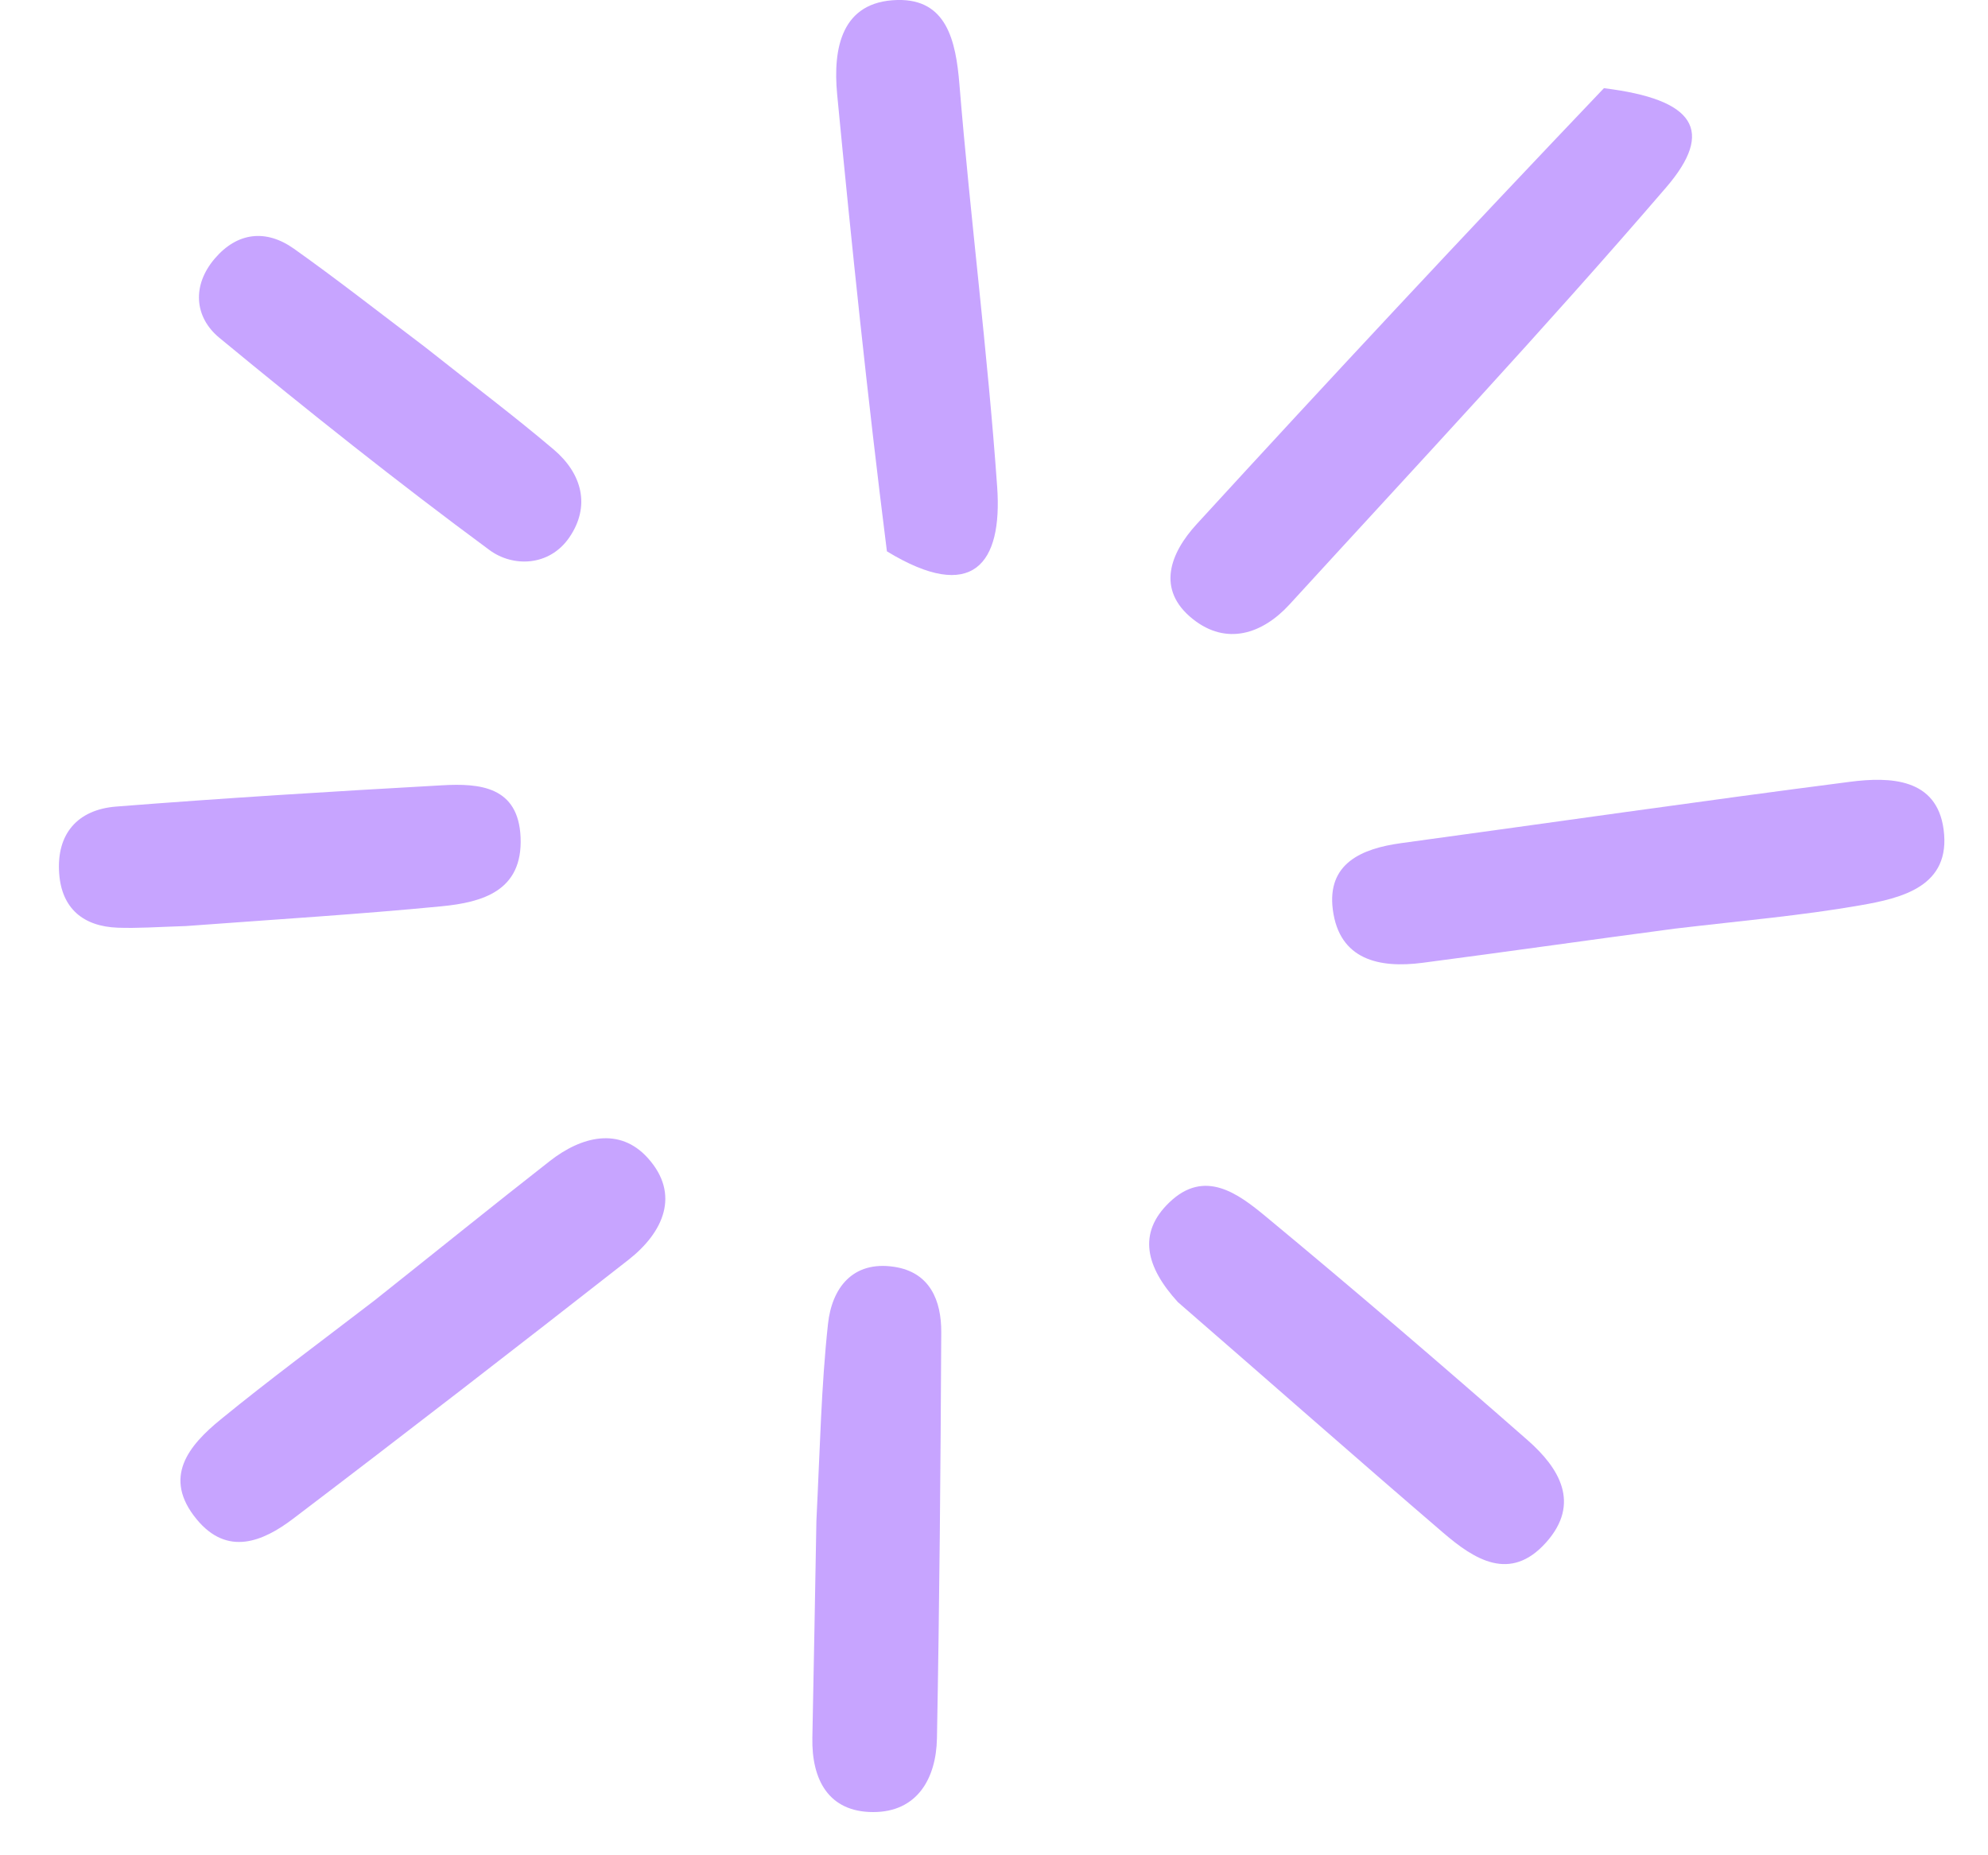 <svg width="30" height="28" viewBox="0 0 30 28" fill="none" xmlns="http://www.w3.org/2000/svg">
<path d="M24.204 1.331C25.575 1.499 25.883 1.969 25.141 2.831C23.299 4.973 21.367 7.037 19.46 9.122C19.049 9.571 18.507 9.745 18.003 9.345C17.439 8.898 17.662 8.344 18.057 7.912C20.062 5.723 22.088 3.552 24.204 1.331Z" fill="#C7A4FF"/>
<path d="M25.276 14.015C23.918 14.195 22.692 14.371 21.465 14.531C20.813 14.616 20.211 14.486 20.113 13.729C20.023 13.034 20.543 12.807 21.142 12.725C23.401 12.417 25.657 12.09 27.918 11.799C28.522 11.721 29.227 11.743 29.33 12.518C29.445 13.379 28.701 13.555 28.062 13.665C27.185 13.818 26.294 13.895 25.276 14.015Z" fill="#C7A4FF"/>
<path d="M13.384 8.321C13.087 5.962 12.851 3.694 12.633 1.423C12.567 0.726 12.699 0.02 13.543 0C14.283 -0.017 14.424 0.609 14.478 1.271C14.644 3.3 14.905 5.321 15.048 7.351C15.129 8.505 14.682 9.111 13.384 8.321Z" fill="#C7A4FF"/>
<path d="M5.652 19.626C6.59 18.881 7.438 18.194 8.298 17.522C8.774 17.149 9.35 17.005 9.775 17.476C10.271 18.025 10.012 18.6 9.483 19.014C7.804 20.328 6.119 21.633 4.422 22.922C3.963 23.27 3.43 23.489 2.969 22.931C2.447 22.299 2.845 21.818 3.332 21.421C4.061 20.825 4.82 20.265 5.652 19.626Z" fill="#C7A4FF"/>
<path d="M12.32 22.949C12.374 21.865 12.393 20.918 12.495 19.98C12.553 19.444 12.863 19.024 13.493 19.119C14.033 19.2 14.207 19.627 14.204 20.11C14.194 22.153 14.177 24.195 14.139 26.237C14.127 26.847 13.836 27.35 13.175 27.348C12.506 27.347 12.247 26.863 12.259 26.228C12.28 25.182 12.299 24.136 12.32 22.949Z" fill="#C7A4FF"/>
<path d="M17.775 19.652C17.29 19.12 17.163 18.61 17.647 18.146C18.179 17.635 18.683 18.014 19.097 18.356C20.432 19.462 21.748 20.591 23.051 21.734C23.53 22.154 23.858 22.688 23.333 23.277C22.791 23.886 22.248 23.536 21.778 23.132C20.462 22.003 19.162 20.855 17.775 19.652Z" fill="#C7A4FF"/>
<path d="M2.808 13.976C2.375 13.99 2.075 14.012 1.777 14.001C1.256 13.982 0.931 13.71 0.893 13.183C0.849 12.584 1.172 12.219 1.751 12.173C3.389 12.044 5.028 11.944 6.668 11.852C7.241 11.819 7.824 11.869 7.856 12.639C7.889 13.447 7.281 13.618 6.662 13.678C5.425 13.798 4.183 13.874 2.808 13.976Z" fill="#C7A4FF"/>
<path d="M6.418 5.241C7.122 5.8 7.756 6.275 8.359 6.787C8.783 7.148 8.916 7.639 8.59 8.113C8.289 8.55 7.74 8.563 7.386 8.301C5.996 7.275 4.643 6.198 3.31 5.098C2.931 4.785 2.895 4.306 3.242 3.901C3.581 3.505 4.013 3.454 4.436 3.754C5.08 4.211 5.702 4.699 6.418 5.241Z" fill="#C7A4FF"/>
</svg>
